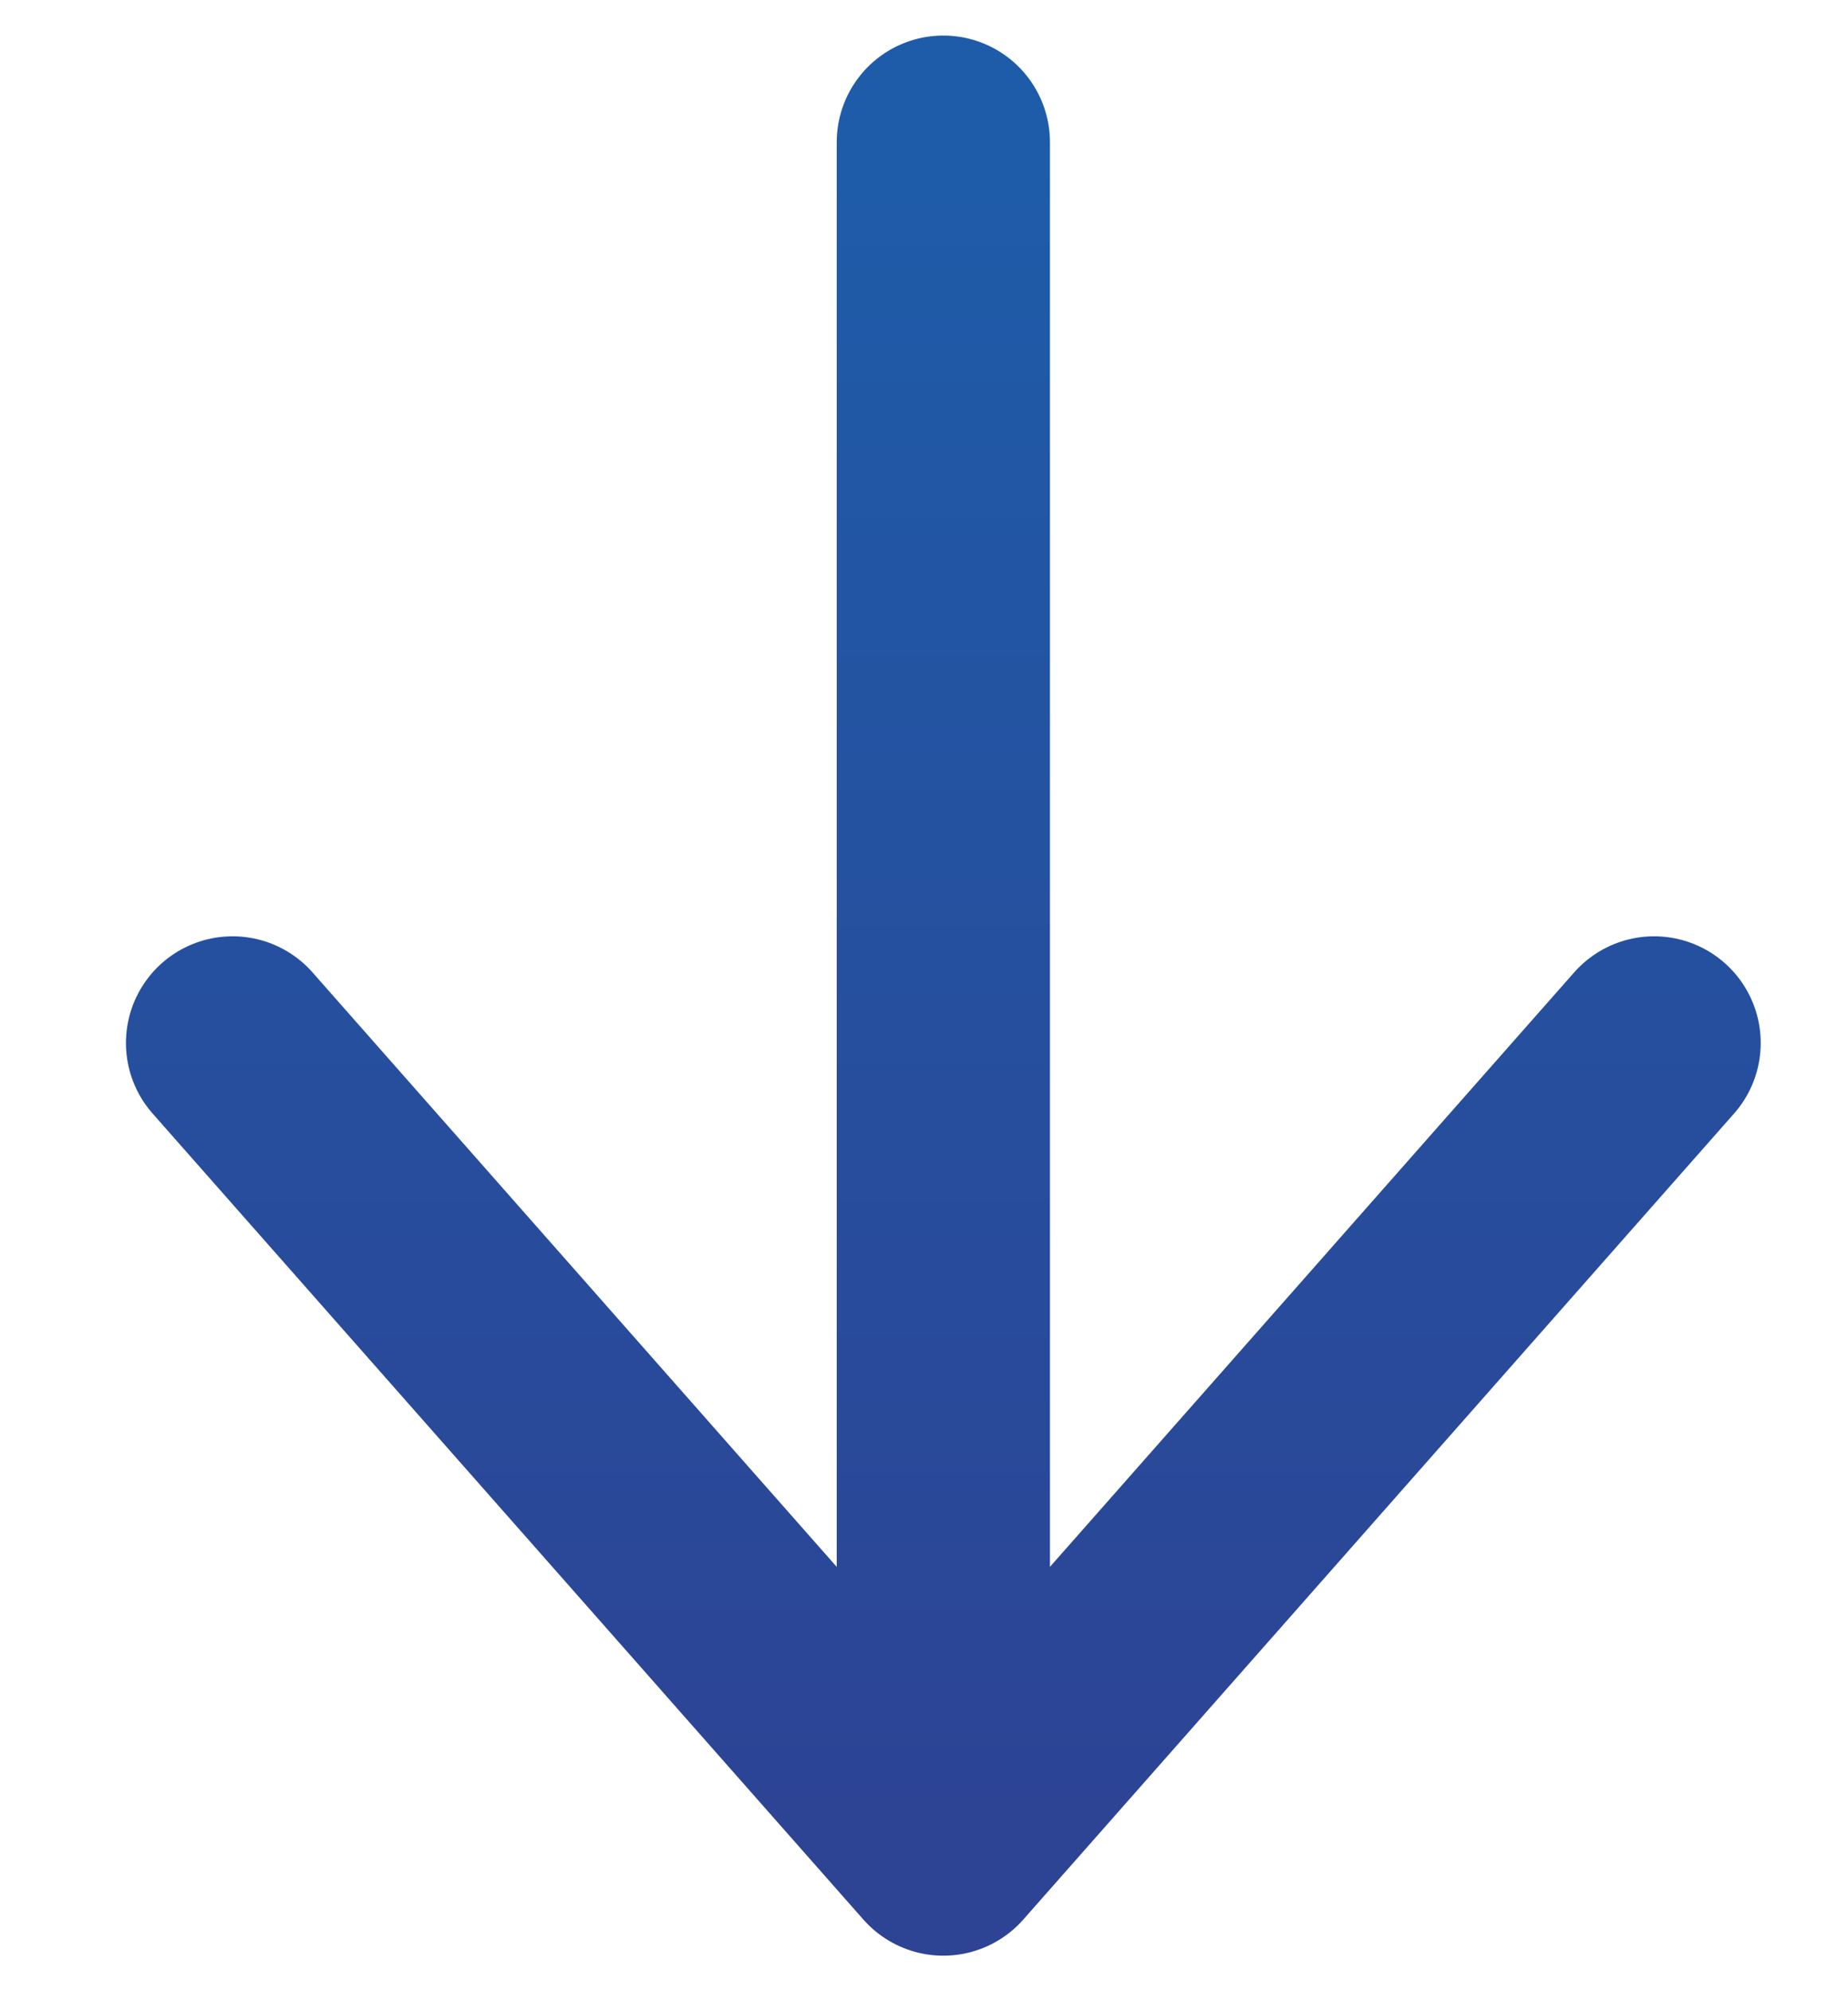 <svg width="13" height="14" viewBox="0 0 13 14" fill="none" xmlns="http://www.w3.org/2000/svg">
<path d="M6.636 1L6.636 13M6.636 13L11.636 7.333M6.636 13L1.636 7.333" stroke="url(#paint0_linear_510_371)" stroke-width="1.5" stroke-linecap="round" stroke-linejoin="round"/>
<defs>
<linearGradient id="paint0_linear_510_371" x1="6.636" y1="13" x2="6.636" y2="1" gradientUnits="userSpaceOnUse">
<stop stop-color="#2D4394"/>
<stop offset="1" stop-color="#1E5CA9"/>
</linearGradient>
</defs>
</svg>
